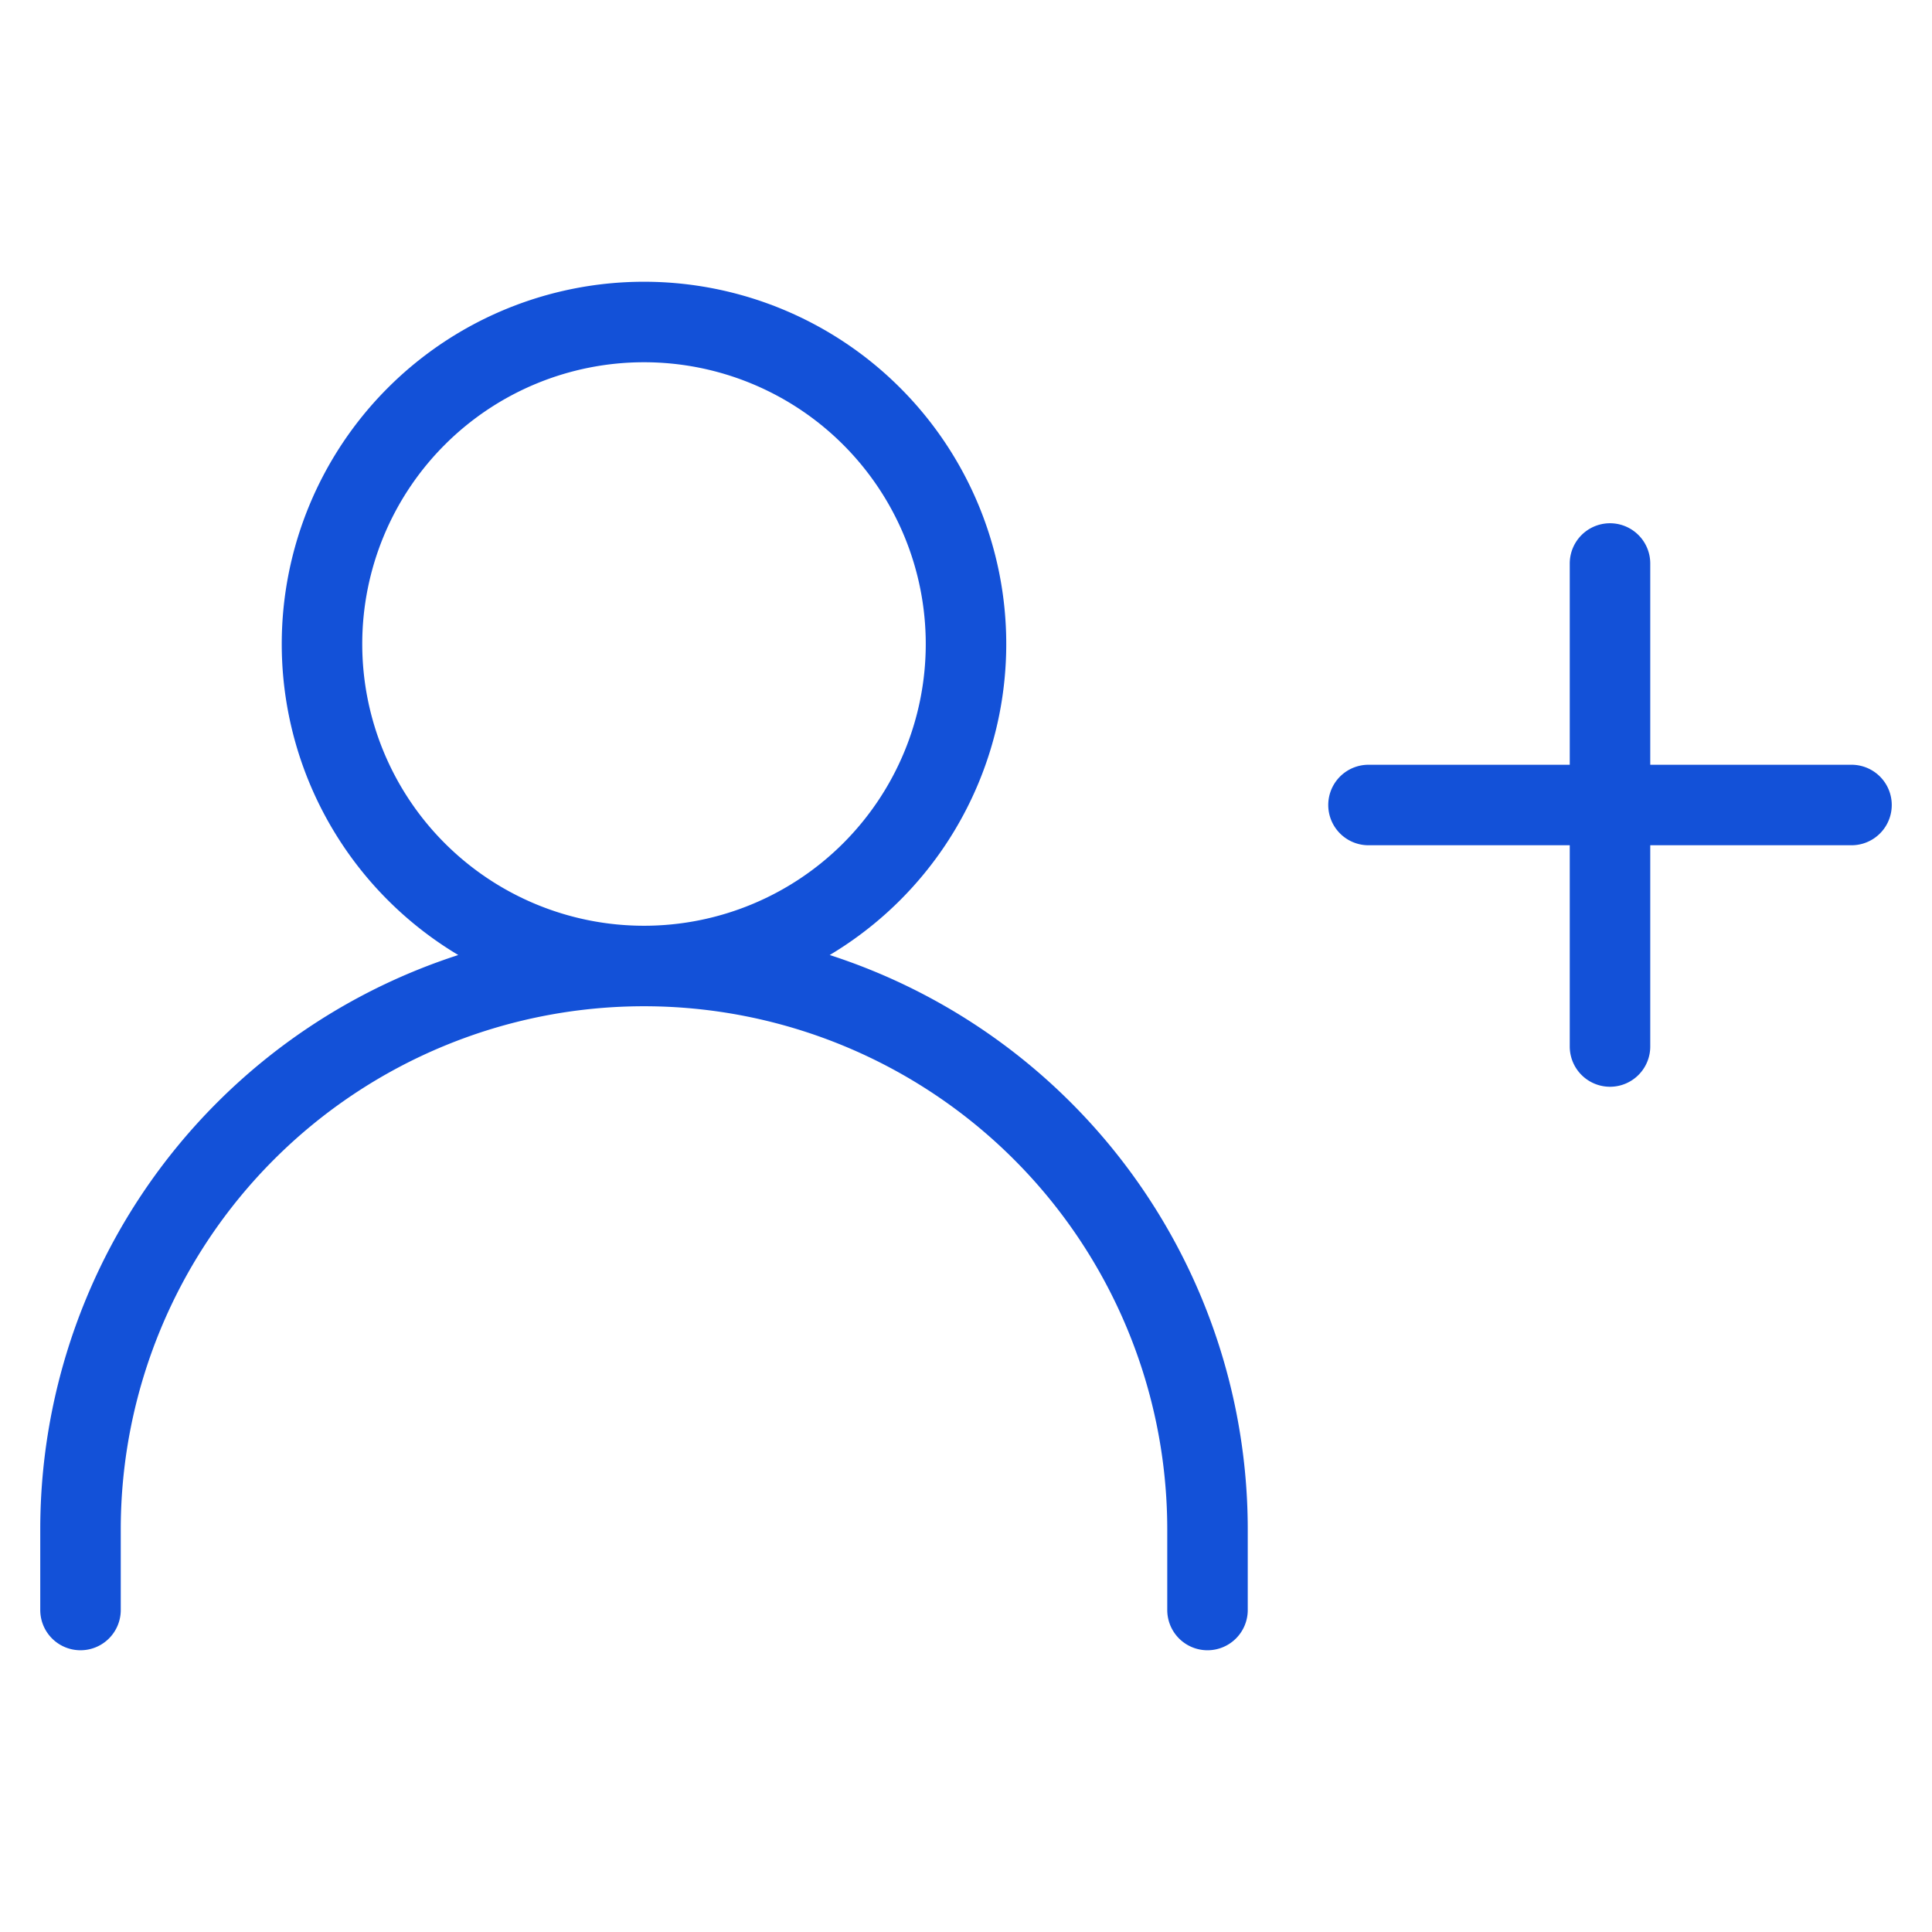 <svg xmlns="http://www.w3.org/2000/svg" width="1em" height="1em" viewBox="0 0 24 24"><path fill="none" stroke="#1351D8" stroke-linecap="round" stroke-linejoin="round" stroke-width="1" d="M17 10h3m3 0h-3m0 0V7m0 3v3M1 20v-1a7 7 0 0 1 7-7v0a7 7 0 0 1 7 7v1m-7-8a4 4 0 1 0 0-8a4 4 0 0 0 0 8"/></svg>